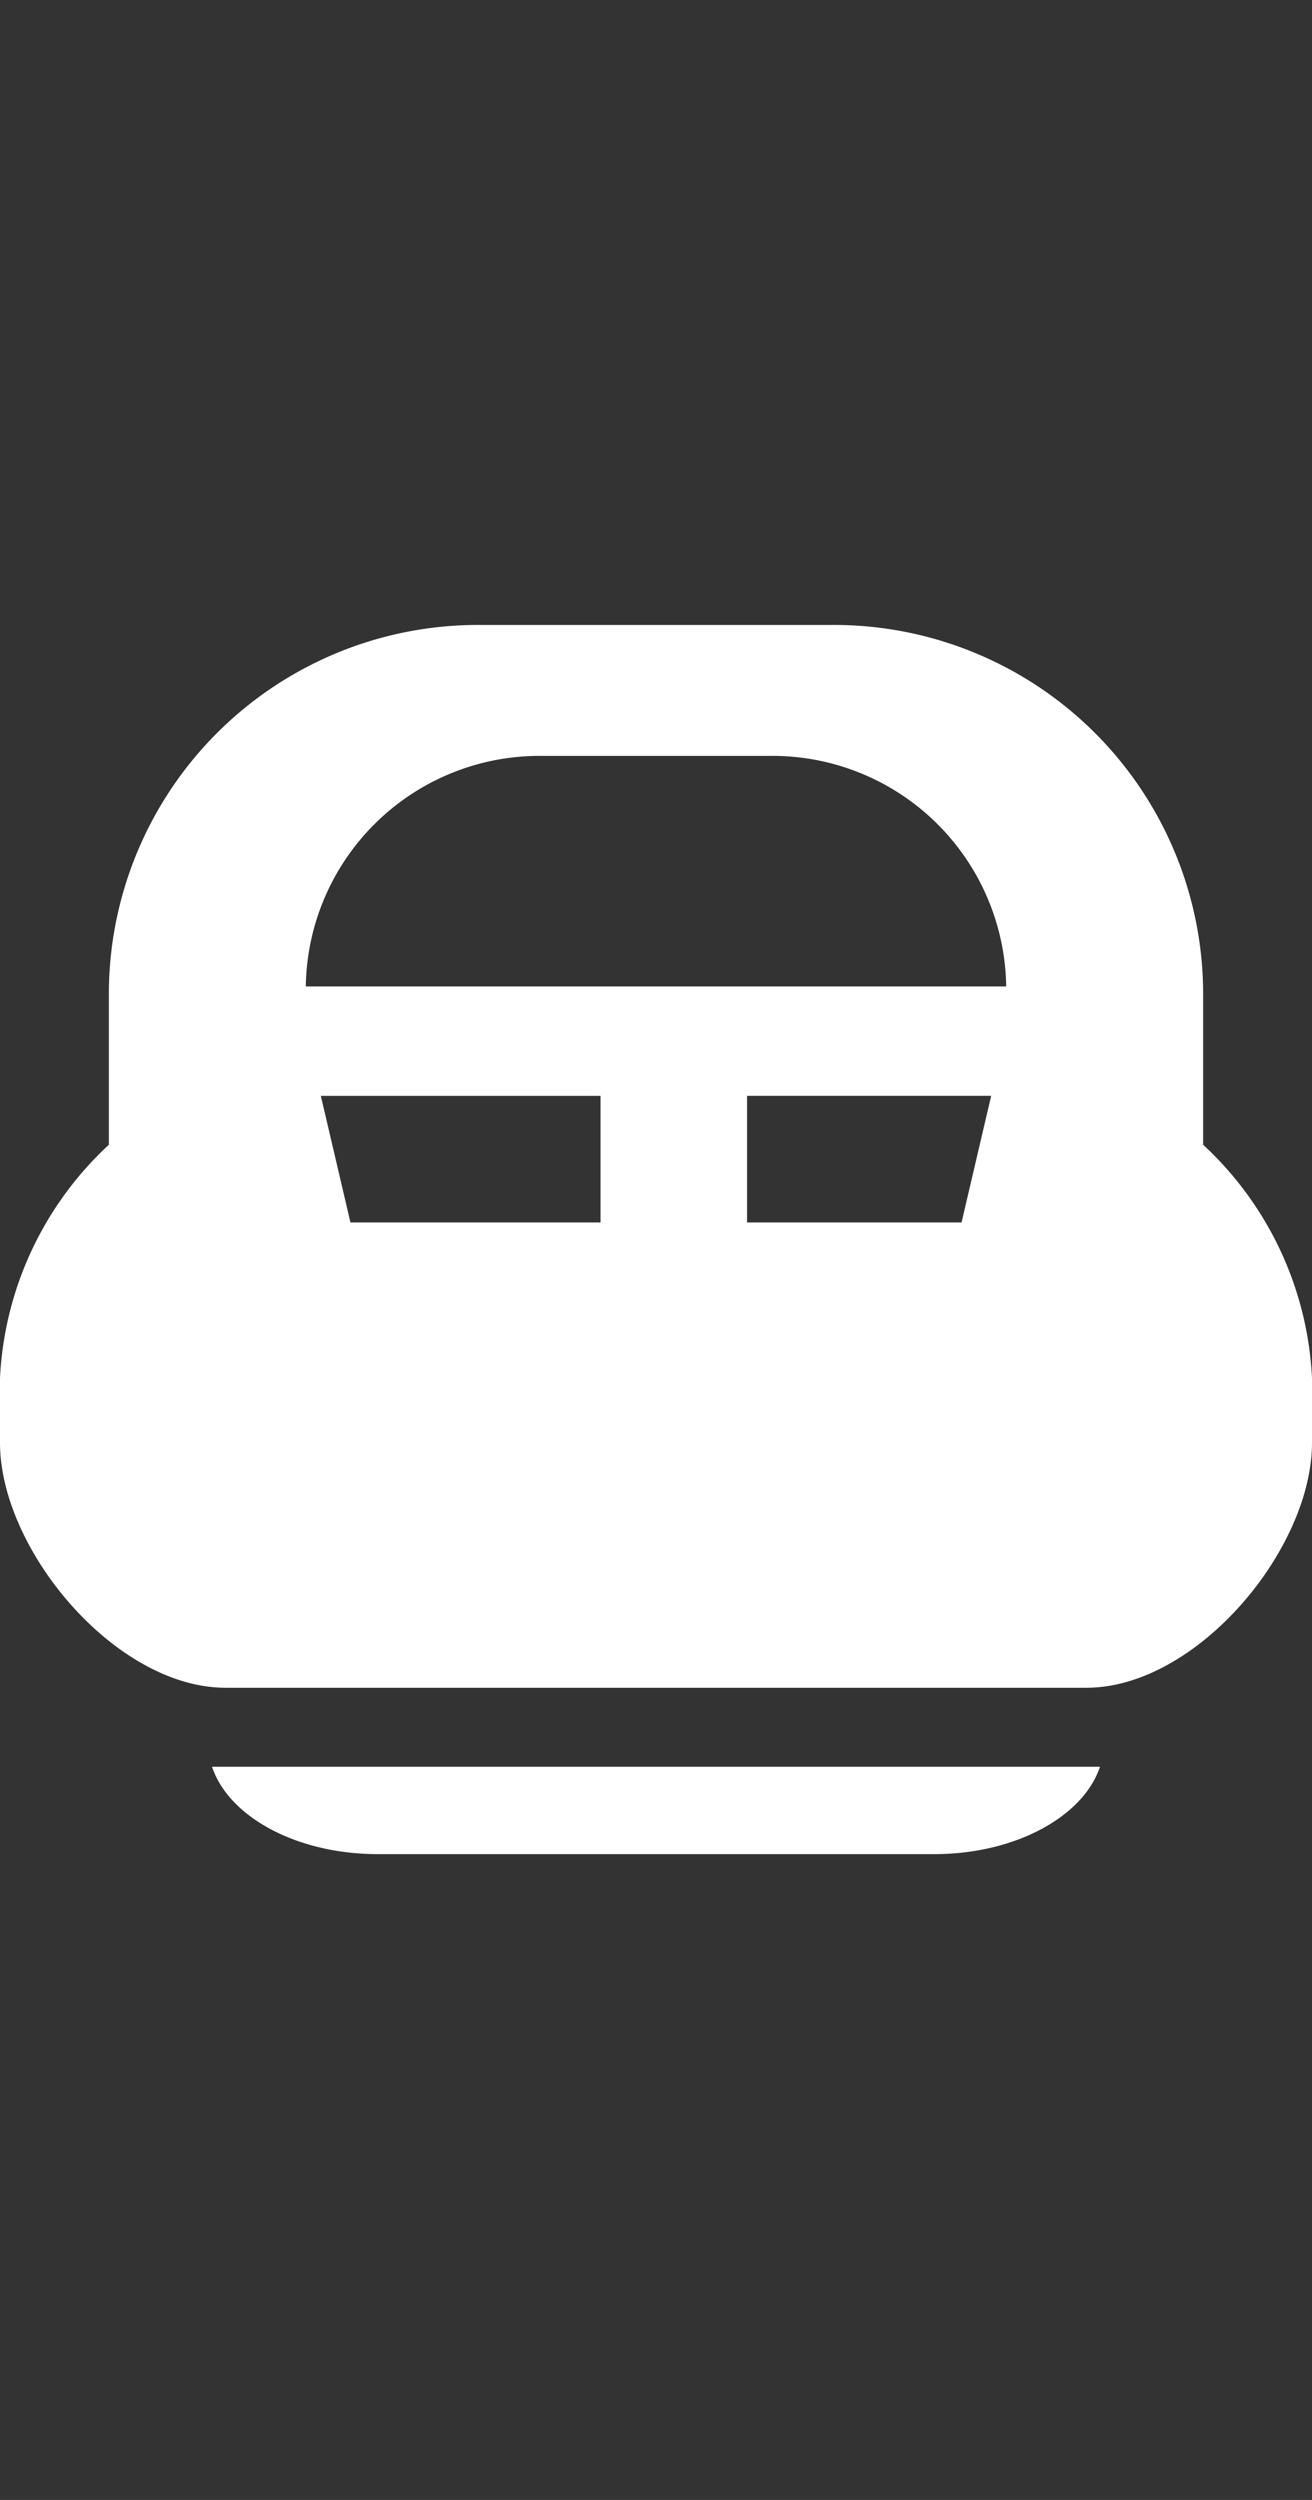 <svg id="lower_ico-status.svg" xmlns="http://www.w3.org/2000/svg" width="63" height="120" viewBox="0 0 63 120">
  <rect x="0" y="0" width="63" height="120" fill="#333333" stroke="none"/>
  <defs>
    <style>
      .cls-1 {
        fill: #fff;
        fill-rule: evenodd;
      }
    </style>
  </defs>
  <path id="シェイプ_2" data-name="シェイプ 2" class="cls-1" d="M873.181,287.807c0.8,2.4,4.059,4.193,7.962,4.193h26.714c3.9,0,7.163-1.8,7.962-4.193H873.181Zm47.59-29.859v-7.477A17.721,17.721,0,0,0,902.81,233H886.19a17.721,17.721,0,0,0-17.961,17.471v7.477a16.338,16.338,0,0,0-5.229,11.2v3.1c0,5.144,5.547,11.766,10.836,11.766h41.328c5.289,0,10.836-6.622,10.836-11.766v-3.1A16.338,16.338,0,0,0,920.771,257.948Zm-28.934,3.731H879.828l-1.422-6.076h13.431v6.076Zm17.335,0h-10.3V255.6h11.723Zm2.144-11.328H877.684a11.226,11.226,0,0,1,11.378-11.067h10.876a11.226,11.226,0,0,1,11.378,11.067h0Z" transform="translate(-863 -203)"/>
</svg>
